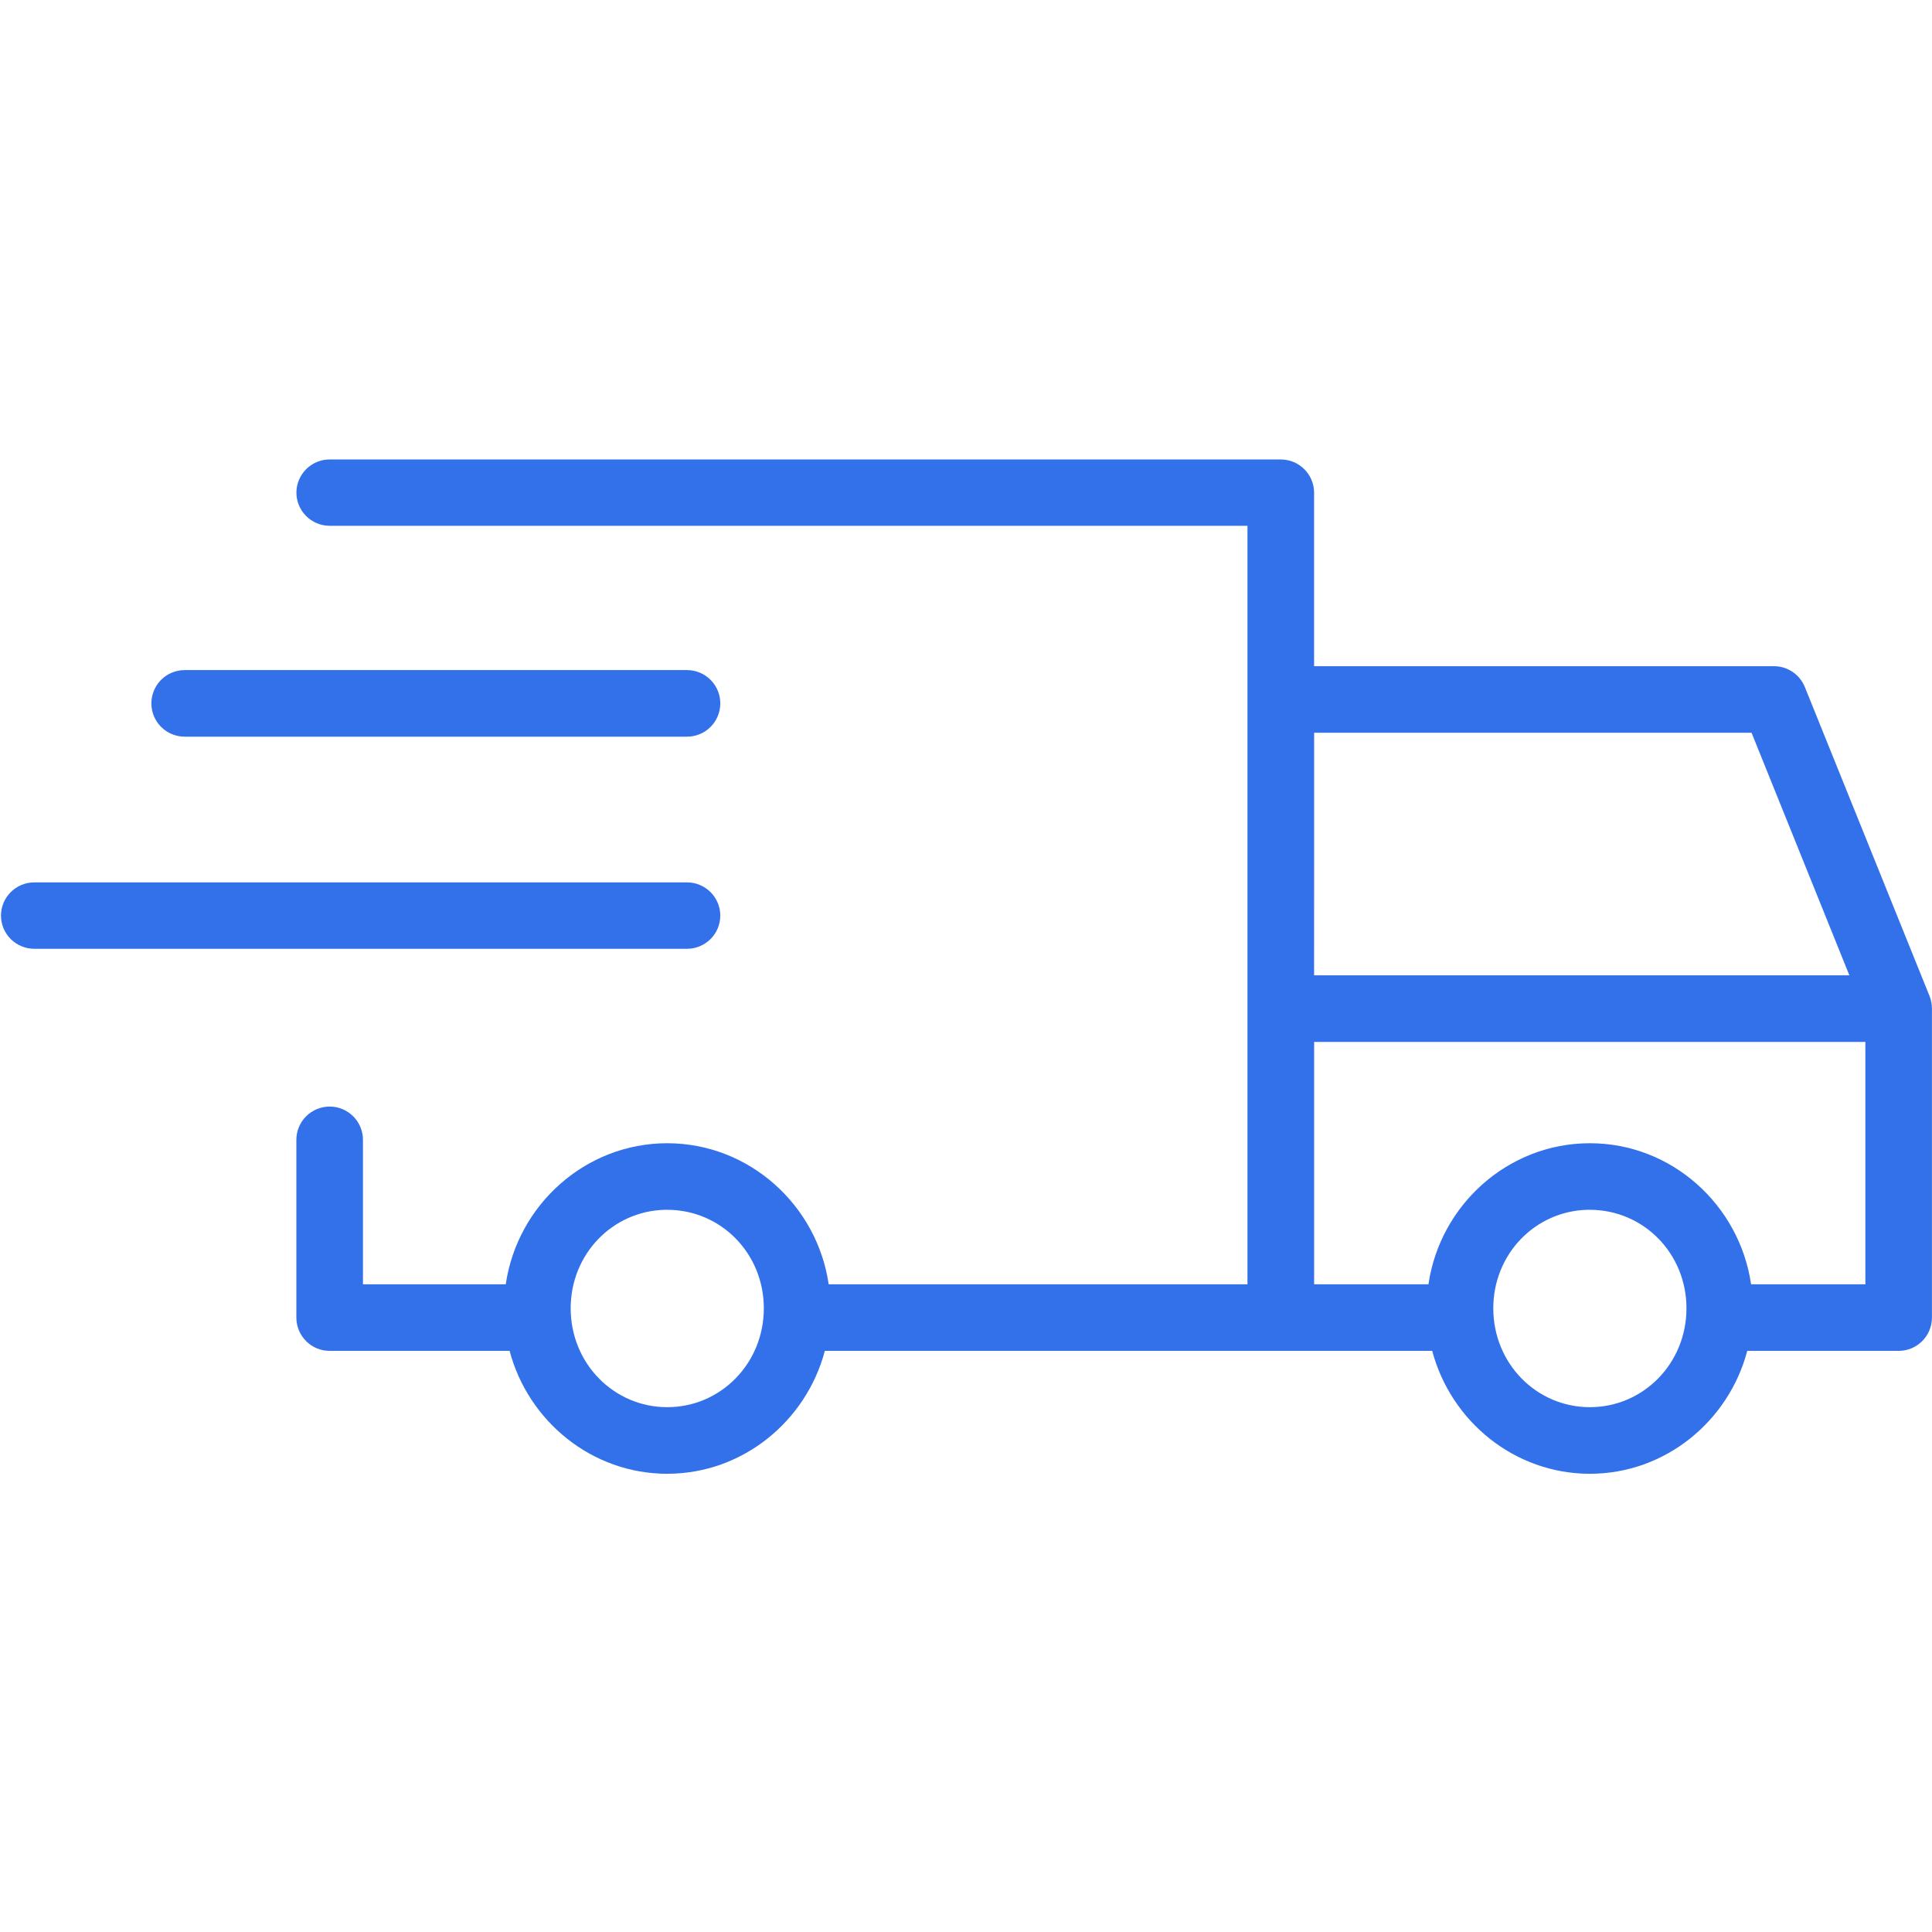<?xml version="1.0" encoding="UTF-8"?> <svg xmlns="http://www.w3.org/2000/svg" width="68" height="68" viewBox="0 0 68 68" fill="none"> <path d="M11.599 16.171C10.956 16.174 10.435 16.695 10.432 17.339C10.435 17.983 10.956 18.504 11.599 18.506H43.907V45.203H29.167C28.759 42.411 26.365 40.238 23.484 40.238C20.603 40.238 18.209 42.41 17.801 45.202L12.775 45.203V40.124C12.776 39.812 12.653 39.511 12.432 39.291C12.211 39.07 11.911 38.946 11.598 38.947C11.288 38.948 10.99 39.074 10.771 39.294C10.552 39.514 10.43 39.813 10.431 40.124V46.379C10.434 47.023 10.955 47.544 11.598 47.546H17.936C18.592 50.021 20.83 51.872 23.484 51.872C26.138 51.872 28.376 50.022 29.032 47.546H50.409C51.065 50.021 53.303 51.872 55.957 51.872C58.61 51.872 60.844 50.022 61.498 47.546H66.831C67.474 47.544 67.995 47.023 67.998 46.379V35.496C67.998 35.346 67.969 35.196 67.913 35.056L63.525 24.182V24.183C63.348 23.741 62.921 23.451 62.445 23.448H46.252V17.34C46.25 16.695 45.727 16.174 45.083 16.172L11.599 16.171ZM6.495 23.585C6.185 23.586 5.887 23.711 5.668 23.931C5.449 24.152 5.327 24.451 5.328 24.761C5.33 25.405 5.852 25.926 6.495 25.928H24.176C24.487 25.93 24.785 25.808 25.006 25.588C25.227 25.37 25.351 25.072 25.352 24.761C25.354 24.449 25.23 24.149 25.009 23.928C24.788 23.707 24.488 23.584 24.176 23.585L6.495 23.585ZM46.253 25.791H61.649L65.092 34.329L46.252 34.328L46.253 25.791ZM1.211 31.057C0.899 31.056 0.601 31.179 0.38 31.398C0.159 31.618 0.035 31.916 0.034 32.227C0.036 32.538 0.16 32.836 0.38 33.054C0.601 33.273 0.9 33.396 1.211 33.394H24.176C24.487 33.396 24.785 33.273 25.006 33.054C25.227 32.836 25.351 32.538 25.352 32.227C25.352 31.916 25.227 31.618 25.007 31.398C24.786 31.179 24.487 31.056 24.176 31.057H1.211ZM46.253 36.672H65.655V45.202H61.632C61.224 42.41 58.839 40.238 55.958 40.238C53.077 40.238 50.685 42.41 50.277 45.202H46.253L46.253 36.672ZM23.398 42.581C23.427 42.581 23.456 42.581 23.485 42.581C25.365 42.581 26.884 44.108 26.884 46.048C26.884 47.989 25.365 49.528 23.485 49.528C21.605 49.528 20.086 47.989 20.086 46.048C20.086 44.138 21.559 42.628 23.398 42.581ZM55.87 42.581C55.9 42.581 55.928 42.581 55.957 42.581C57.837 42.581 59.358 44.108 59.358 46.048C59.358 47.989 57.838 49.528 55.957 49.528C54.077 49.528 52.559 47.989 52.559 46.048C52.559 44.138 54.031 42.628 55.87 42.581Z" fill="#3271E9"></path> </svg> 